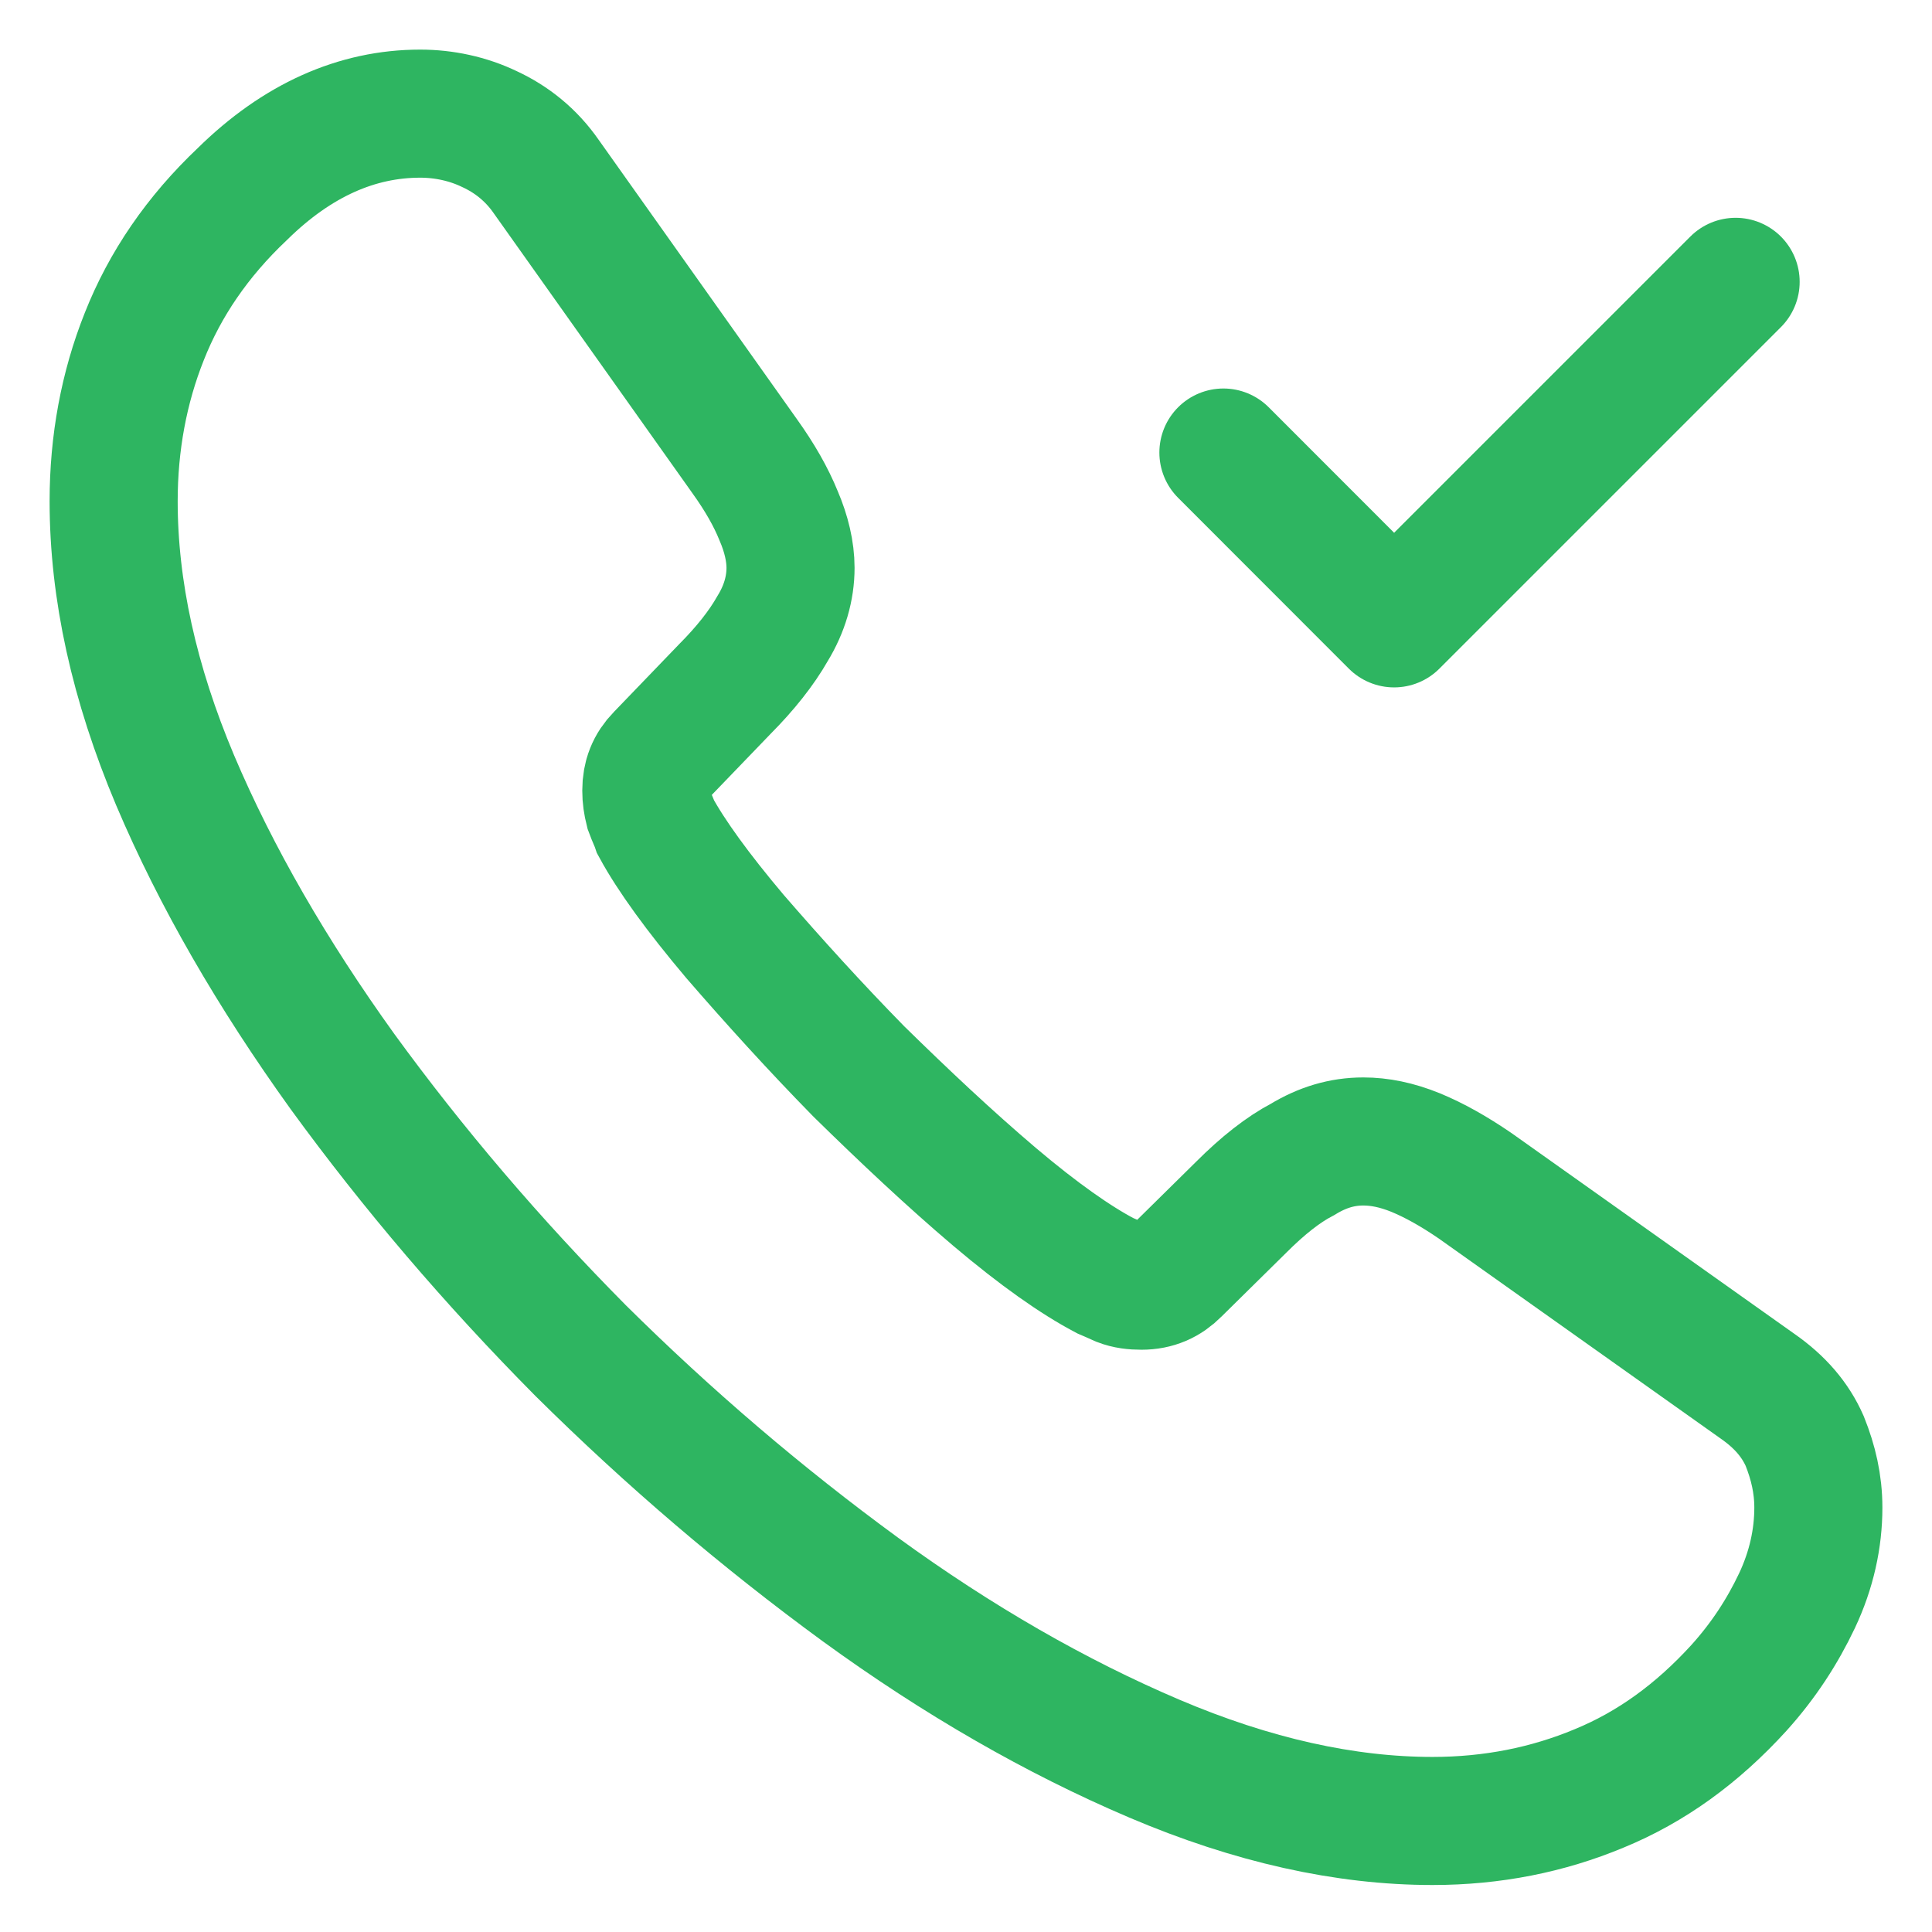 <?xml version="1.0" encoding="UTF-8"?> <svg xmlns="http://www.w3.org/2000/svg" width="17" height="17" viewBox="0 0 17 17" fill="none"><path d="M16 13.266C16 13.536 15.94 13.814 15.812 14.085C15.684 14.355 15.519 14.61 15.302 14.851C14.933 15.256 14.528 15.549 14.07 15.737C13.619 15.925 13.131 16.023 12.605 16.023C11.839 16.023 11.02 15.842 10.156 15.474C9.292 15.106 8.429 14.61 7.572 13.987C6.709 13.356 5.89 12.658 5.109 11.884C4.335 11.103 3.636 10.284 3.013 9.428C2.397 8.571 1.901 7.715 1.541 6.866C1.18 6.01 1 5.191 1 4.41C1 3.899 1.09 3.411 1.27 2.96C1.451 2.502 1.736 2.082 2.134 1.706C2.615 1.233 3.141 1 3.697 1C3.907 1 4.117 1.045 4.305 1.135C4.5 1.225 4.673 1.361 4.808 1.556L6.551 4.012C6.686 4.2 6.784 4.373 6.851 4.538C6.919 4.696 6.956 4.853 6.956 4.996C6.956 5.176 6.904 5.357 6.799 5.529C6.701 5.702 6.558 5.882 6.378 6.063L5.807 6.656C5.725 6.739 5.687 6.836 5.687 6.956C5.687 7.017 5.695 7.069 5.71 7.129C5.732 7.189 5.755 7.234 5.77 7.279C5.905 7.527 6.138 7.85 6.468 8.241C6.806 8.631 7.167 9.03 7.557 9.428C7.963 9.826 8.354 10.194 8.752 10.532C9.142 10.862 9.465 11.088 9.721 11.223C9.758 11.238 9.803 11.26 9.856 11.283C9.916 11.306 9.976 11.313 10.044 11.313C10.171 11.313 10.269 11.268 10.351 11.185L10.922 10.622C11.11 10.434 11.29 10.291 11.463 10.201C11.636 10.096 11.809 10.044 11.996 10.044C12.139 10.044 12.289 10.074 12.455 10.141C12.62 10.209 12.793 10.306 12.98 10.434L15.467 12.199C15.662 12.335 15.797 12.492 15.88 12.68C15.955 12.868 16 13.056 16 13.266Z" stroke="#2EB561" stroke-width="1.127" stroke-miterlimit="10"></path><path d="M10.765 3.982L12.267 5.485L15.272 2.48" stroke="#2EB561" stroke-width="1.127" stroke-linecap="round" stroke-linejoin="round"></path></svg> 